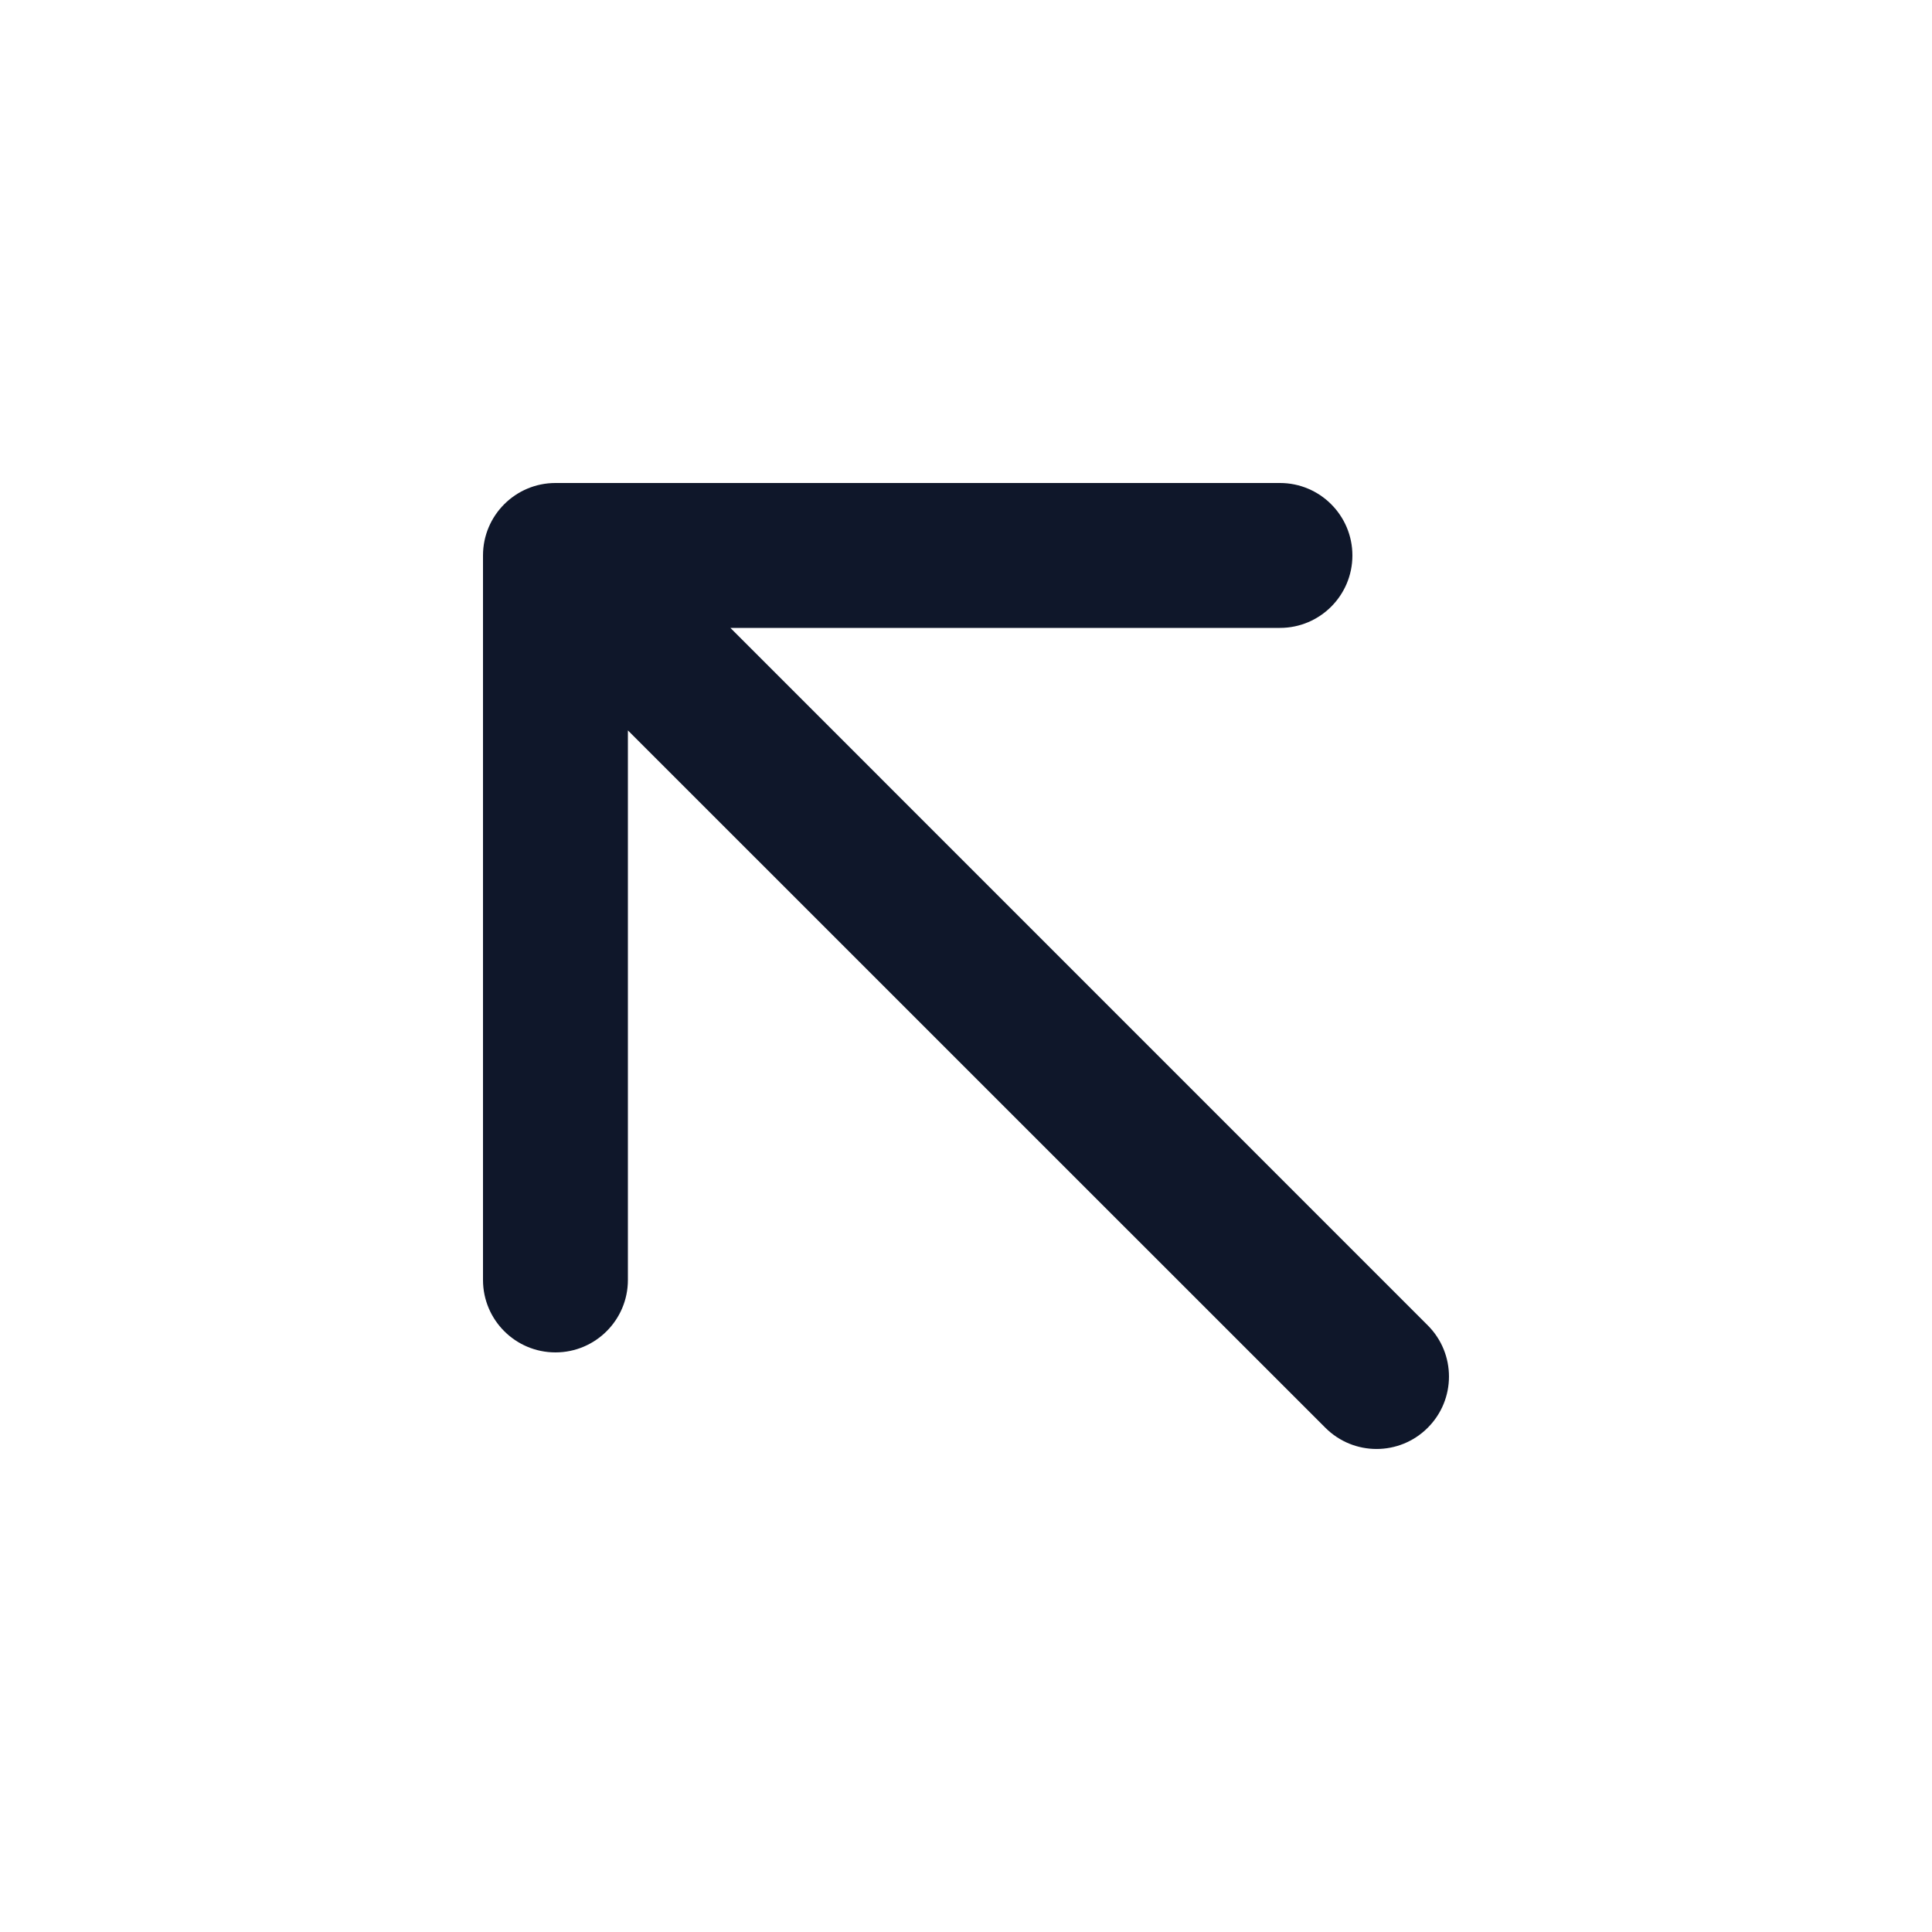 <svg width="20" height="20" viewBox="0 0 20 20" fill="none" xmlns="http://www.w3.org/2000/svg">
<path fill-rule="evenodd" clip-rule="evenodd" d="M14.78 14.78C14.487 15.073 14.013 15.073 13.72 14.78L6.5 7.561V13.25C6.5 13.664 6.164 14 5.75 14C5.336 14 5 13.664 5 13.25V5.75C5 5.336 5.336 5 5.75 5H13.25C13.664 5 14 5.336 14 5.75C14 6.164 13.664 6.5 13.25 6.5H7.561L14.78 13.72C15.073 14.013 15.073 14.487 14.78 14.78Z" fill="#0F172A"/>
</svg>
